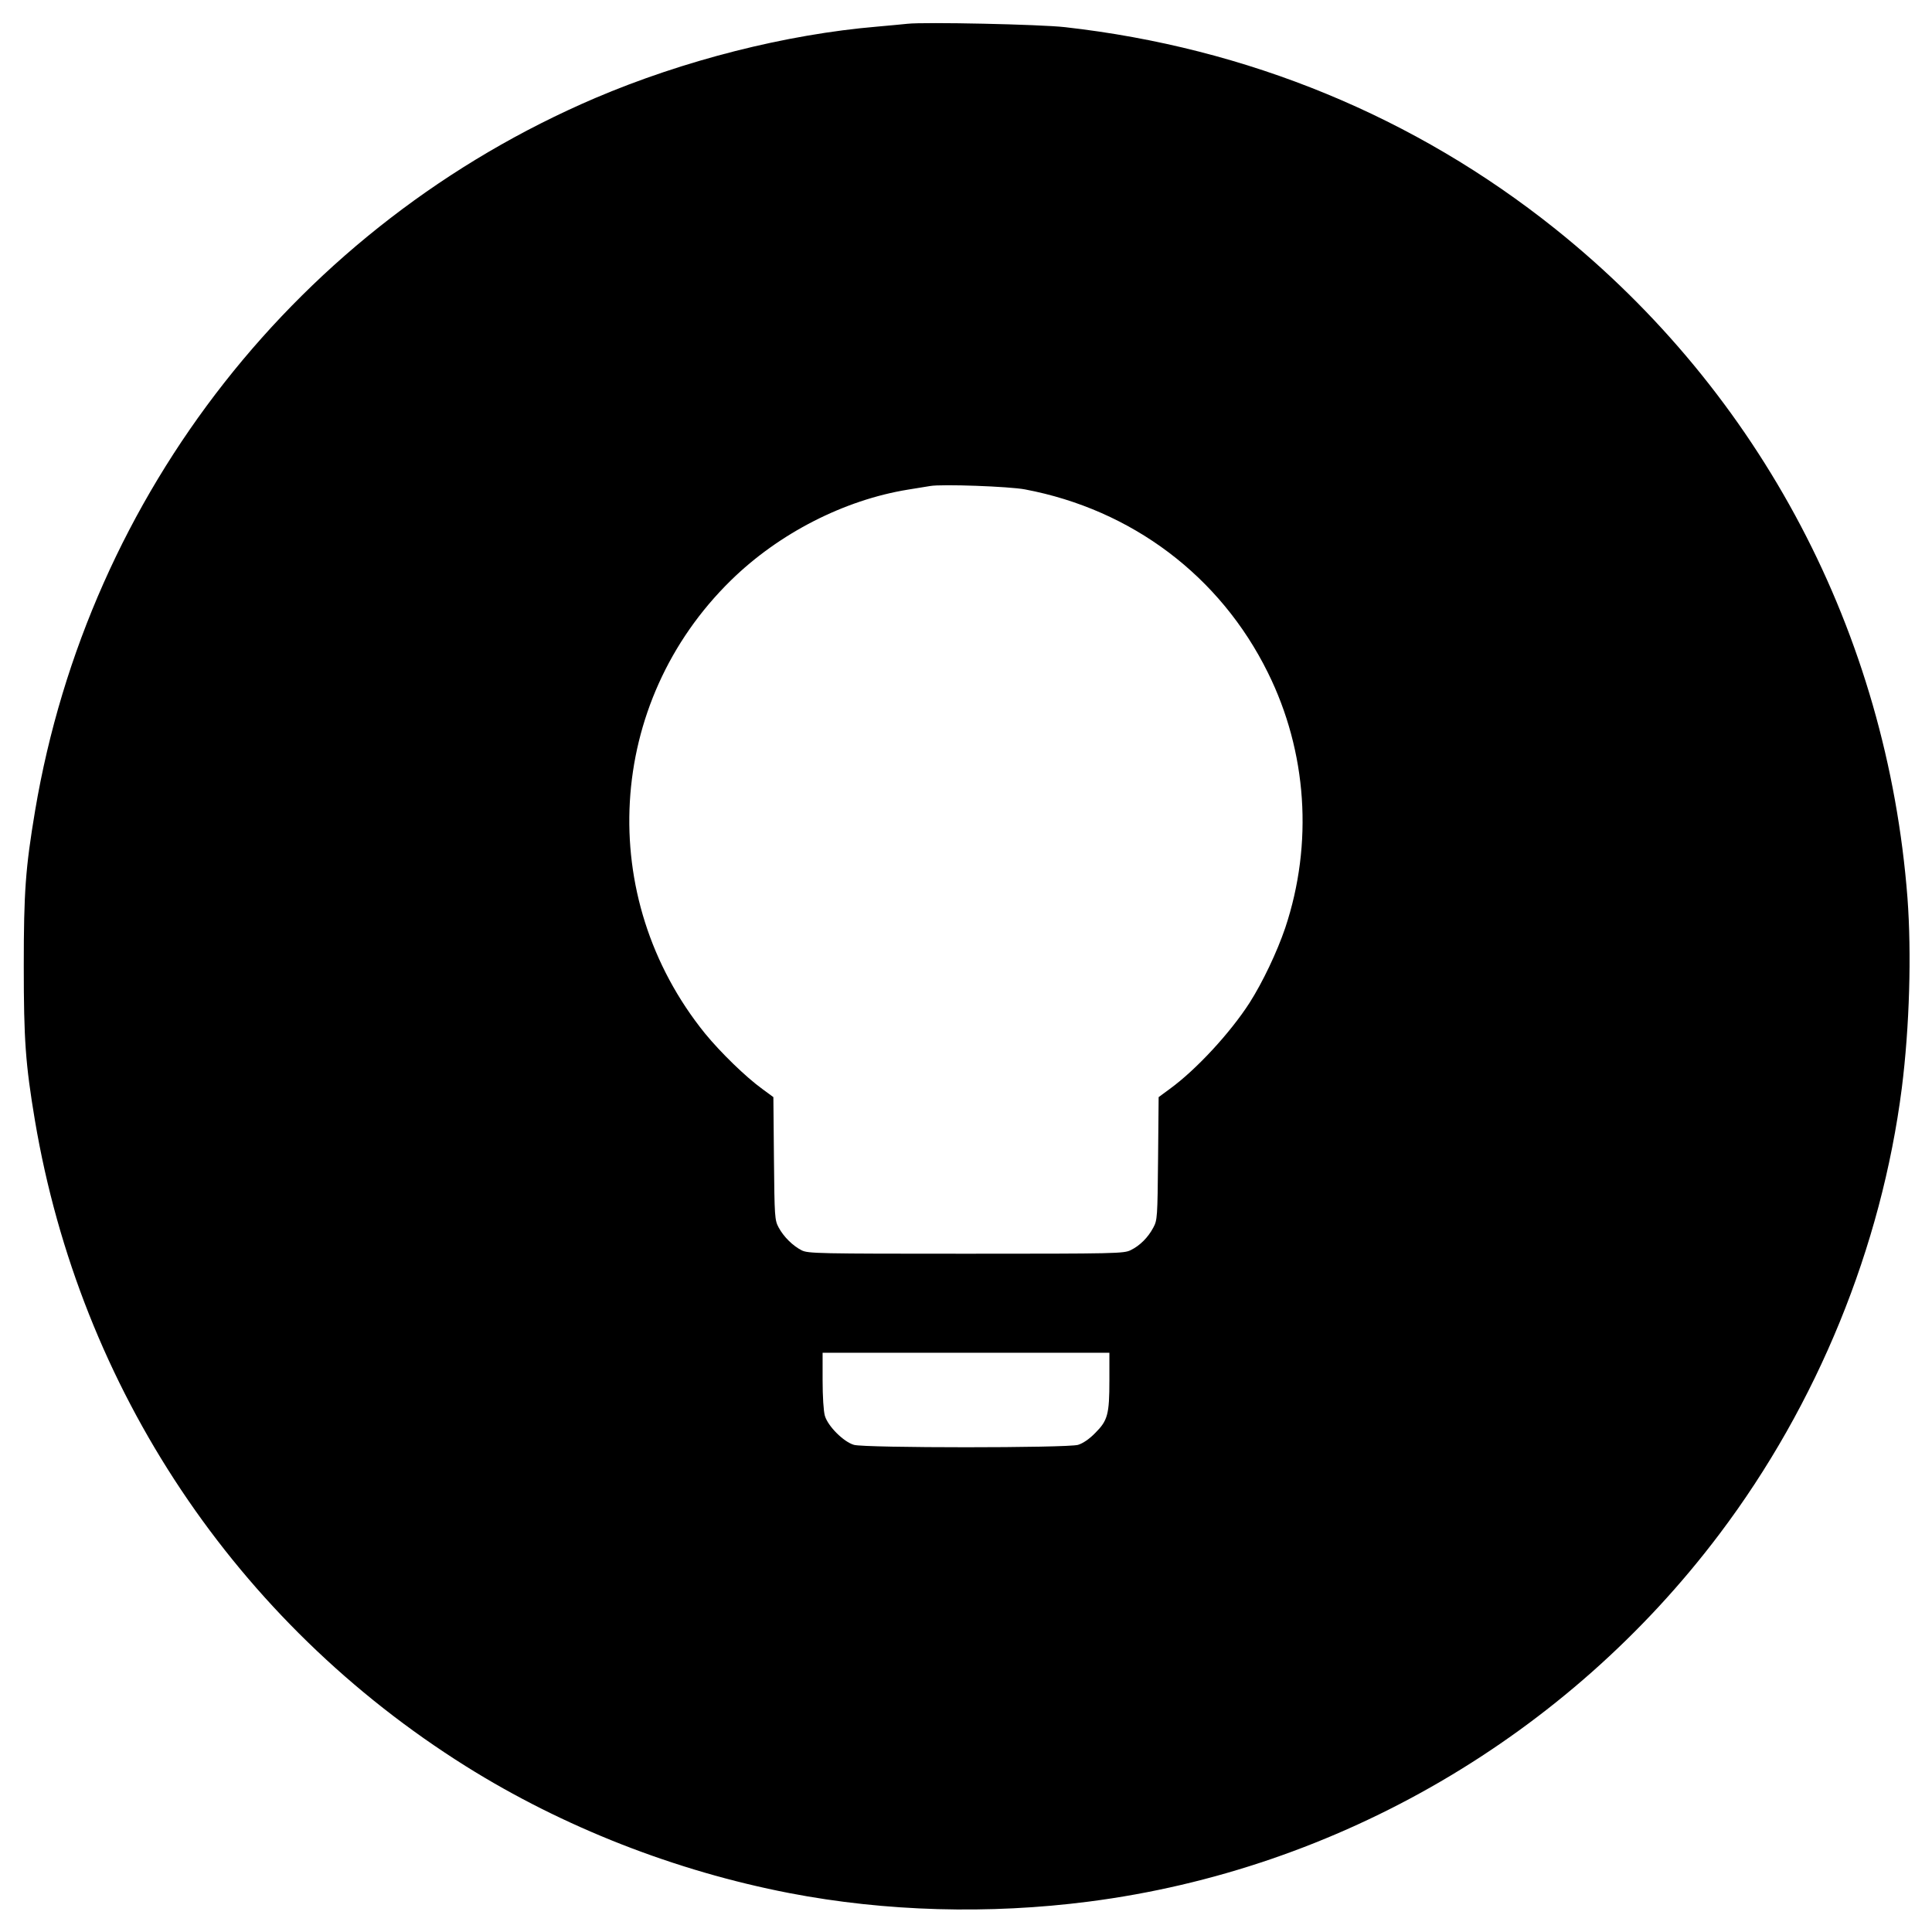 <svg version="1" xmlns="http://www.w3.org/2000/svg" width="1365.333" height="1365.333" viewBox="0 0 1024 1024"><path d="M481 12.6c-1.9.2-9.1.9-16 1.5C416.5 18.2 362.3 32 315.4 52 158.7 119.1 47 261.2 18.6 429.7c-5.1 30.5-6 43-6 82.3 0 39.1.9 51.9 5.9 81.8C42.5 736.1 125 859.7 247 936.2c51.4 32.2 110.9 55.5 171.5 67.2 50.9 9.8 105.7 11.3 158.5 4.5 132.3-17 253.7-87.8 334.4-194.9 51.9-68.8 85.8-152 96.6-236.3 4.1-32.5 5.2-71.2 3-100.8-10.8-140.2-77.8-267.5-186.7-354.6-74.3-59.4-163-96-259.8-106.9-13.1-1.5-74.5-2.8-83.5-1.8zm62.3 246.8c56.6 10.7 103.4 45.9 128.7 97.1 20.8 42 24.1 90.6 9.2 135.3-4.4 12.9-11.9 28.7-18.9 39.7-10.3 16-28.4 35.6-42.5 45.8l-5.7 4.2-.3 32.5c-.3 31.3-.4 32.7-2.5 36.6-2.8 5.3-7.1 9.6-12 12-3.6 1.8-7.3 1.9-87.3 1.9-78.3 0-83.7-.1-87.1-1.8-4.7-2.4-9.5-7.1-12.2-12.1-2.1-3.9-2.2-5.5-2.5-36.6l-.3-32.5-5.7-4.2c-9-6.5-22.3-19.5-30.5-29.5-58.4-72.2-52.5-175.4 13.7-240.2 25.4-24.9 60-42.6 93.9-48.1 5.1-.8 10.3-1.7 11.7-1.9 6-1.1 41.9.2 50.3 1.8zM588 731.6c0 18.1-.9 21.3-7.5 27.9-3.1 3.2-6.5 5.5-9.1 6.3-5.9 1.7-112.9 1.7-118.8 0-5.5-1.6-13.8-9.9-15.4-15.4-.7-2.4-1.2-10.2-1.2-18.8V717h152v14.6z"/></svg>